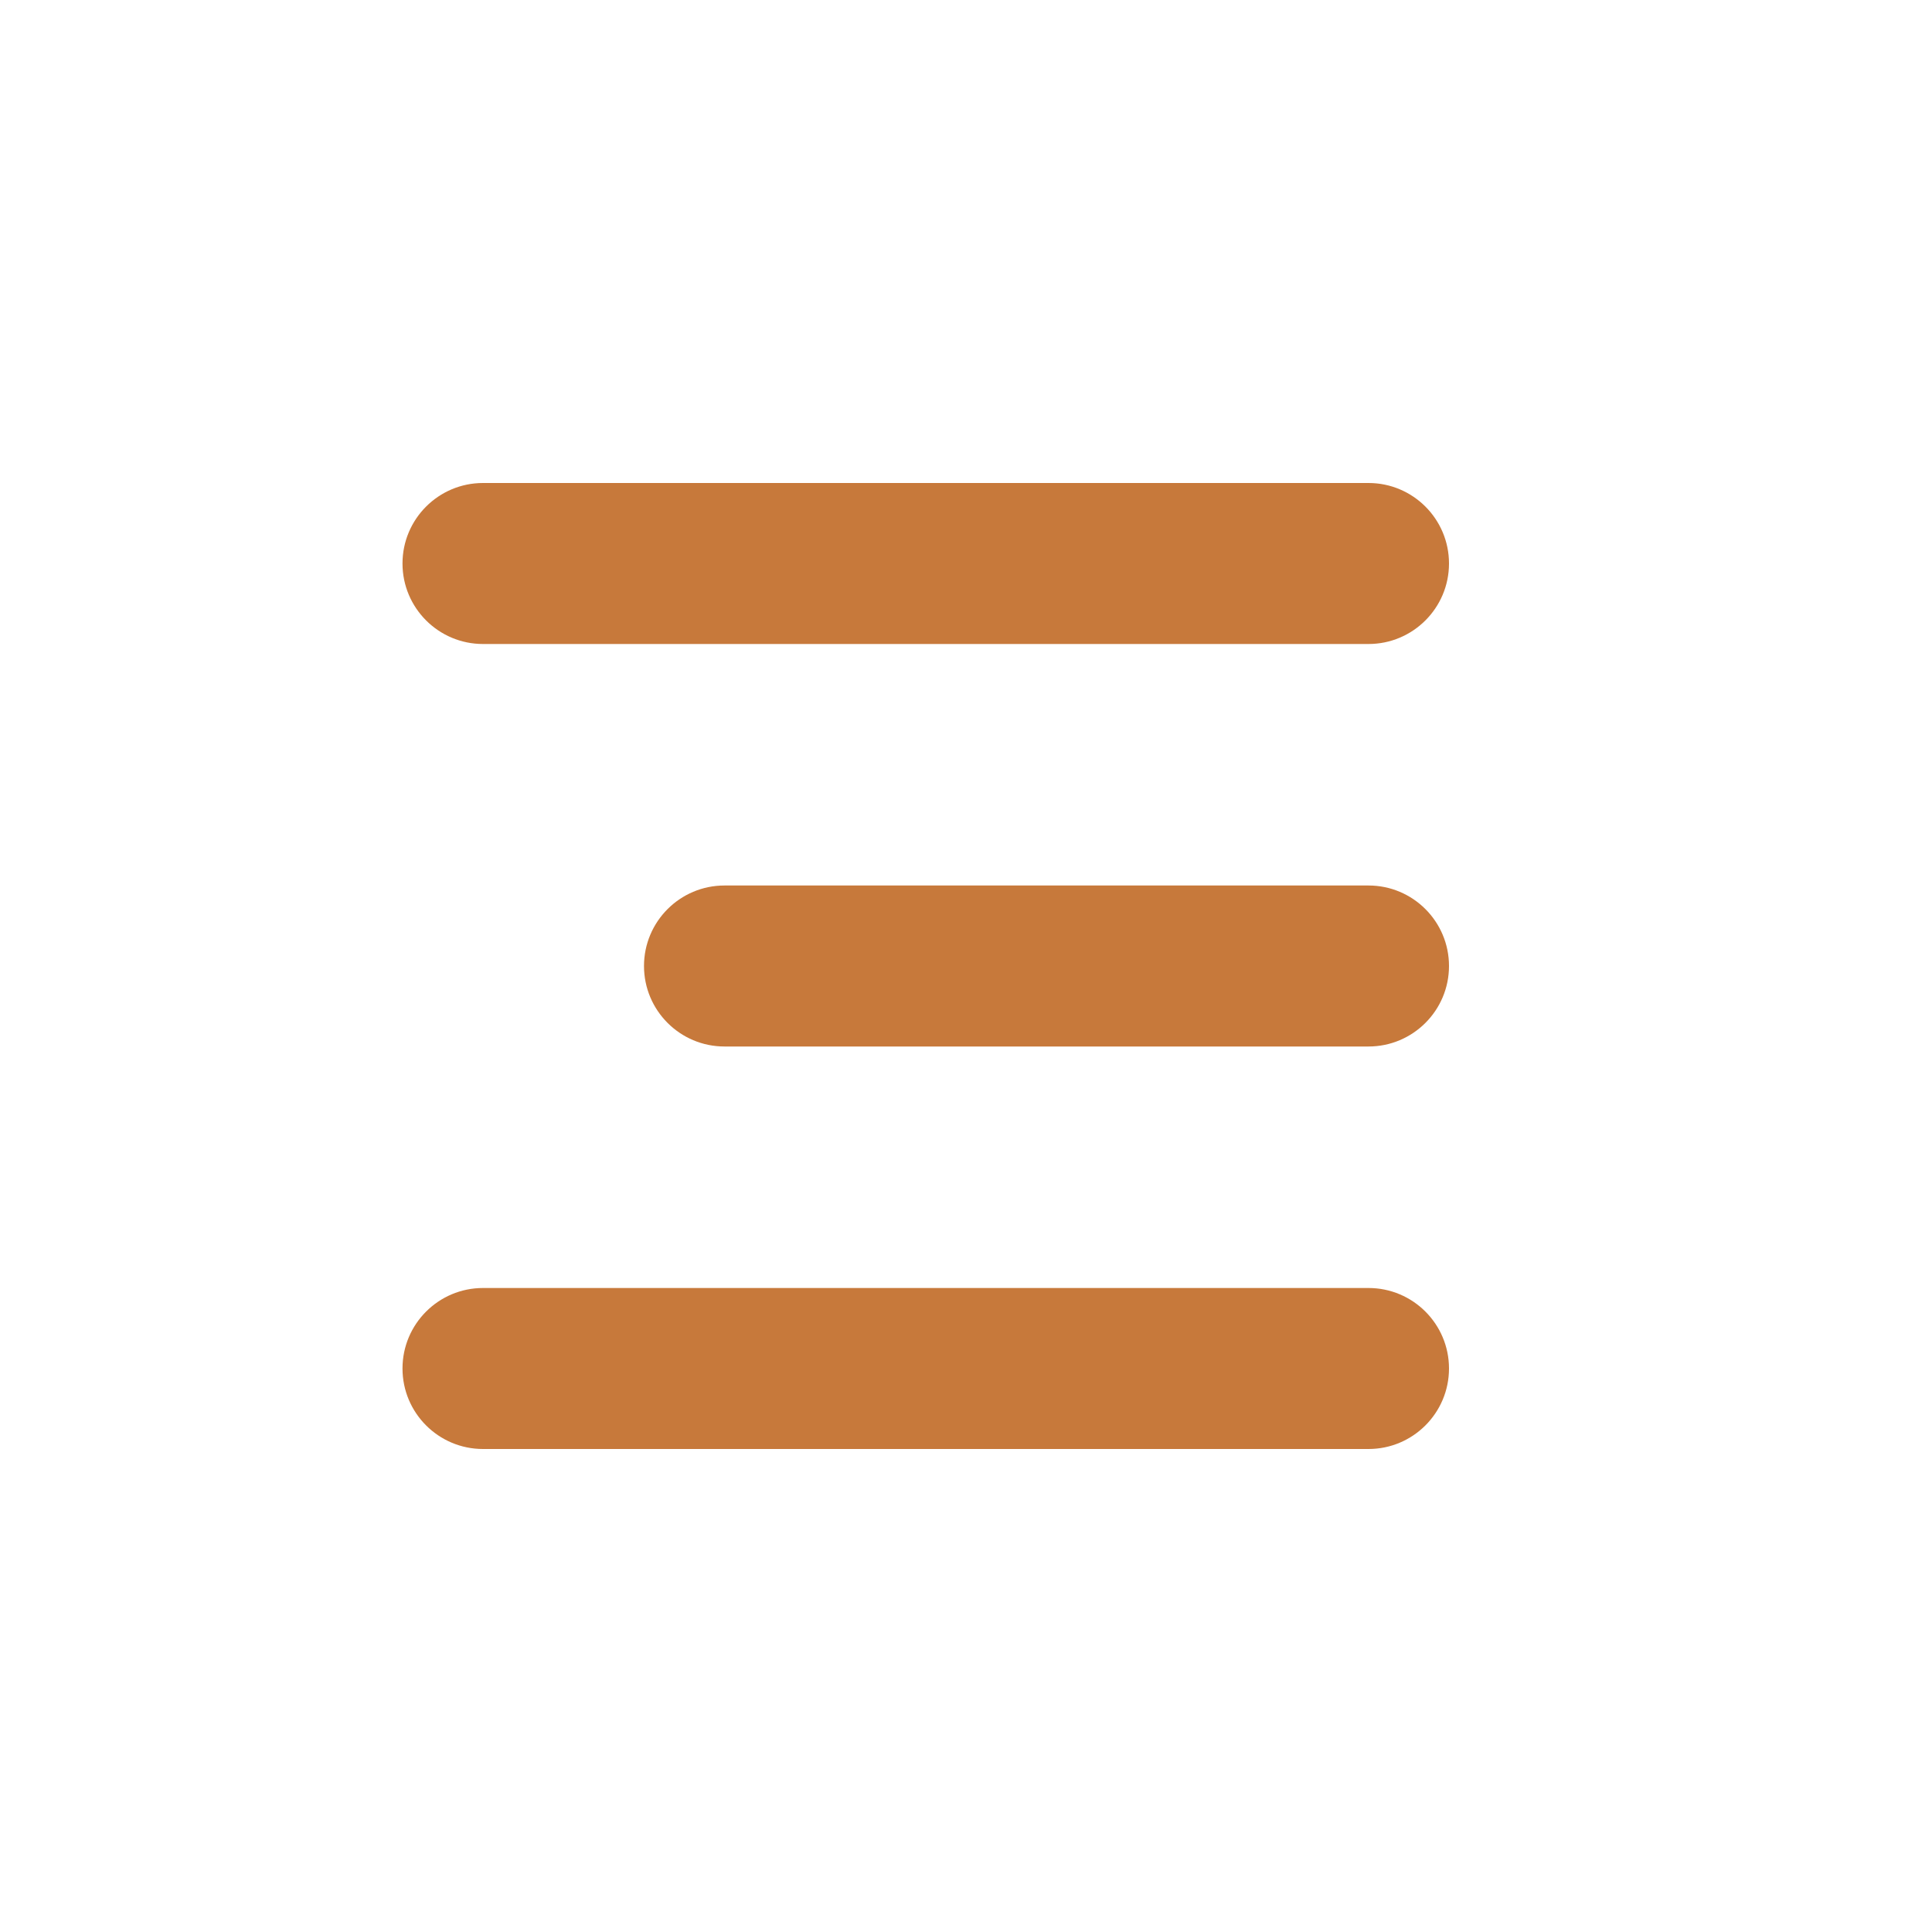 <svg width="24" height="24" viewBox="0 0 24 24" fill="none" xmlns="http://www.w3.org/2000/svg">
<path d="M18 17C18 17.552 17.552 18 17 18H6C5.448 18 5 17.552 5 17C5 16.448 5.448 16 6 16H17C17.552 16 18 16.448 18 17ZM17 11C17.552 11 18 11.448 18 12C18 12.552 17.552 13 17 13H9C8.448 13 8 12.552 8 12C8 11.448 8.448 11 9 11H17ZM17 6C17.552 6 18 6.448 18 7C18 7.552 17.552 8 17 8H6C5.448 8 5 7.552 5 7C5 6.448 5.448 6 6 6H17Z" fill="#C7793B"/>
</svg>
